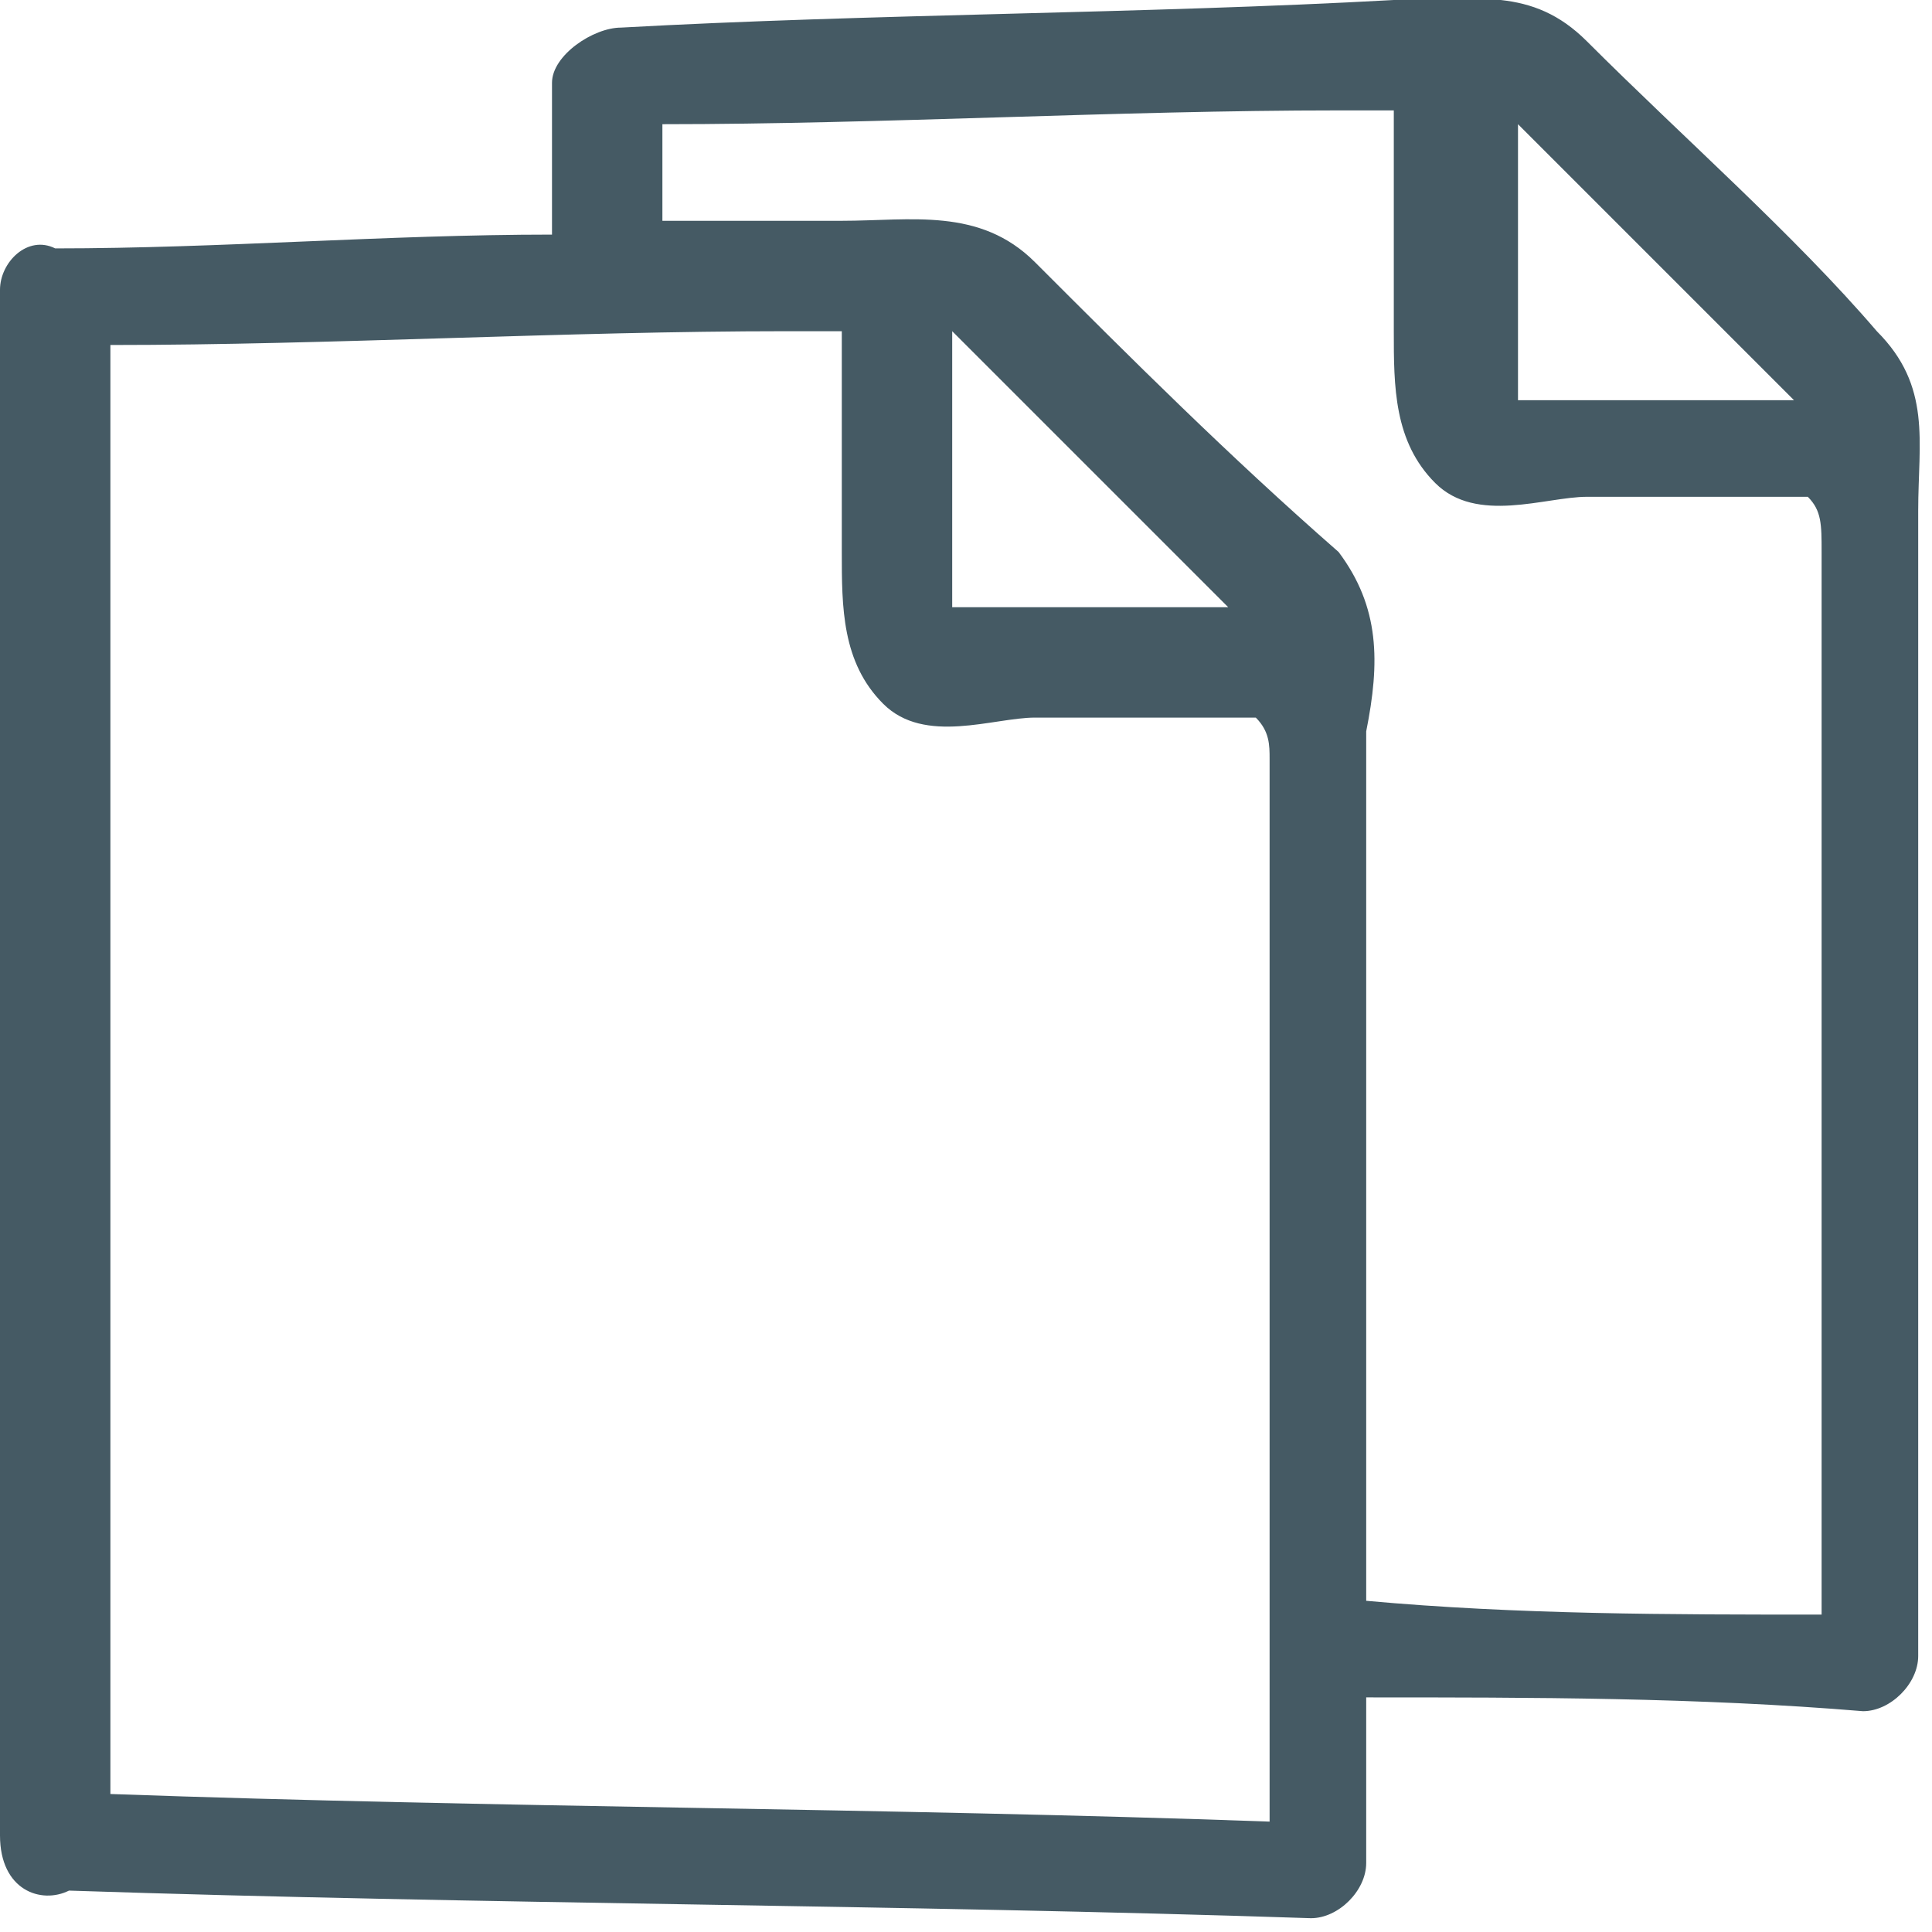 <?xml version="1.0" encoding="utf-8"?>
<!-- Generator: Adobe Illustrator 25.2.1, SVG Export Plug-In . SVG Version: 6.00 Build 0)  -->
<svg version="1.1" id="Слой_1" xmlns="http://www.w3.org/2000/svg" xmlns:xlink="http://www.w3.org/1999/xlink" x="0px" y="0px"
	 viewBox="0 0 14 14" style="enable-background:new 0 0 14 14;" xml:space="preserve">
<style type="text/css">
	.st0{fill:#455A64;}
</style>
<path class="st0" d="M11.5,0.3C11.1-0.1,10.7,0,10.1,0C8.3,0.1,6.3,0.1,4.5,0.2C4.3,0.2,4,0.4,4,0.6C4,1,4,1.3,4,1.7
	c-1.2,0-2.4,0.1-3.6,0.1C0.2,1.7,0,1.9,0,2.1c0,3.8,0,7.5,0,11.2c0,0.4,0.3,0.5,0.5,0.4c3,0.1,6,0.1,9,0.2c0.2,0,0.4-0.2,0.4-0.4
	c0-0.4,0-0.8,0-1.2c1.2,0,2.4,0,3.6,0.1c0.2,0,0.4-0.2,0.4-0.4c0-1.7,0-3.4,0-5.1c0-1.1,0-2.1,0-3.2c0-0.5,0.1-0.9-0.3-1.3
	C13,1.7,12.2,1,11.5,0.3z M11,0.9c0.7,0.7,1.3,1.3,2,2c-0.7,0-1.4,0-2,0C11,2.9,11,1.3,11,0.9z M9.2,5.5c0,1,0,2.1,0,3.1
	c0,1.5,0,3.1,0,4.6c-2.8-0.1-5.6-0.1-8.4-0.2c0-3.5,0-7,0-10.5c1.6,0,3.3-0.1,4.9-0.1c0.1,0,0.3,0,0.4,0c0,0.5,0,1.1,0,1.6
	c0,0.4,0,0.8,0.3,1.1c0.3,0.3,0.8,0.1,1.1,0.1c0.5,0,1.1,0,1.6,0C9.2,5.3,9.2,5.4,9.2,5.5z M6.9,2.4c0.7,0.7,1.3,1.3,2,2
	c-0.7,0-1.4,0-2,0C6.9,4.4,6.9,2.8,6.9,2.4z M13.2,4c0,1,0,2.1,0,3.1c0,1.5,0,3.1,0,4.6c-1.1,0-2.2,0-3.3-0.1c0-1,0-2.1,0-3.1
	c0-1.1,0-2.1,0-3.2C10,4.8,10,4.4,9.7,4C8.9,3.3,8.2,2.6,7.5,1.9C7.1,1.5,6.6,1.6,6.1,1.6c-0.4,0-0.8,0-1.3,0c0-0.2,0-0.4,0-0.7
	c1.6,0,3.3-0.1,4.9-0.1c0.1,0,0.3,0,0.4,0c0,0.5,0,1.1,0,1.6c0,0.4,0,0.8,0.3,1.1s0.8,0.1,1.1,0.1c0.5,0,1.1,0,1.6,0
	C13.2,3.7,13.2,3.8,13.2,4z"/>
</svg>
